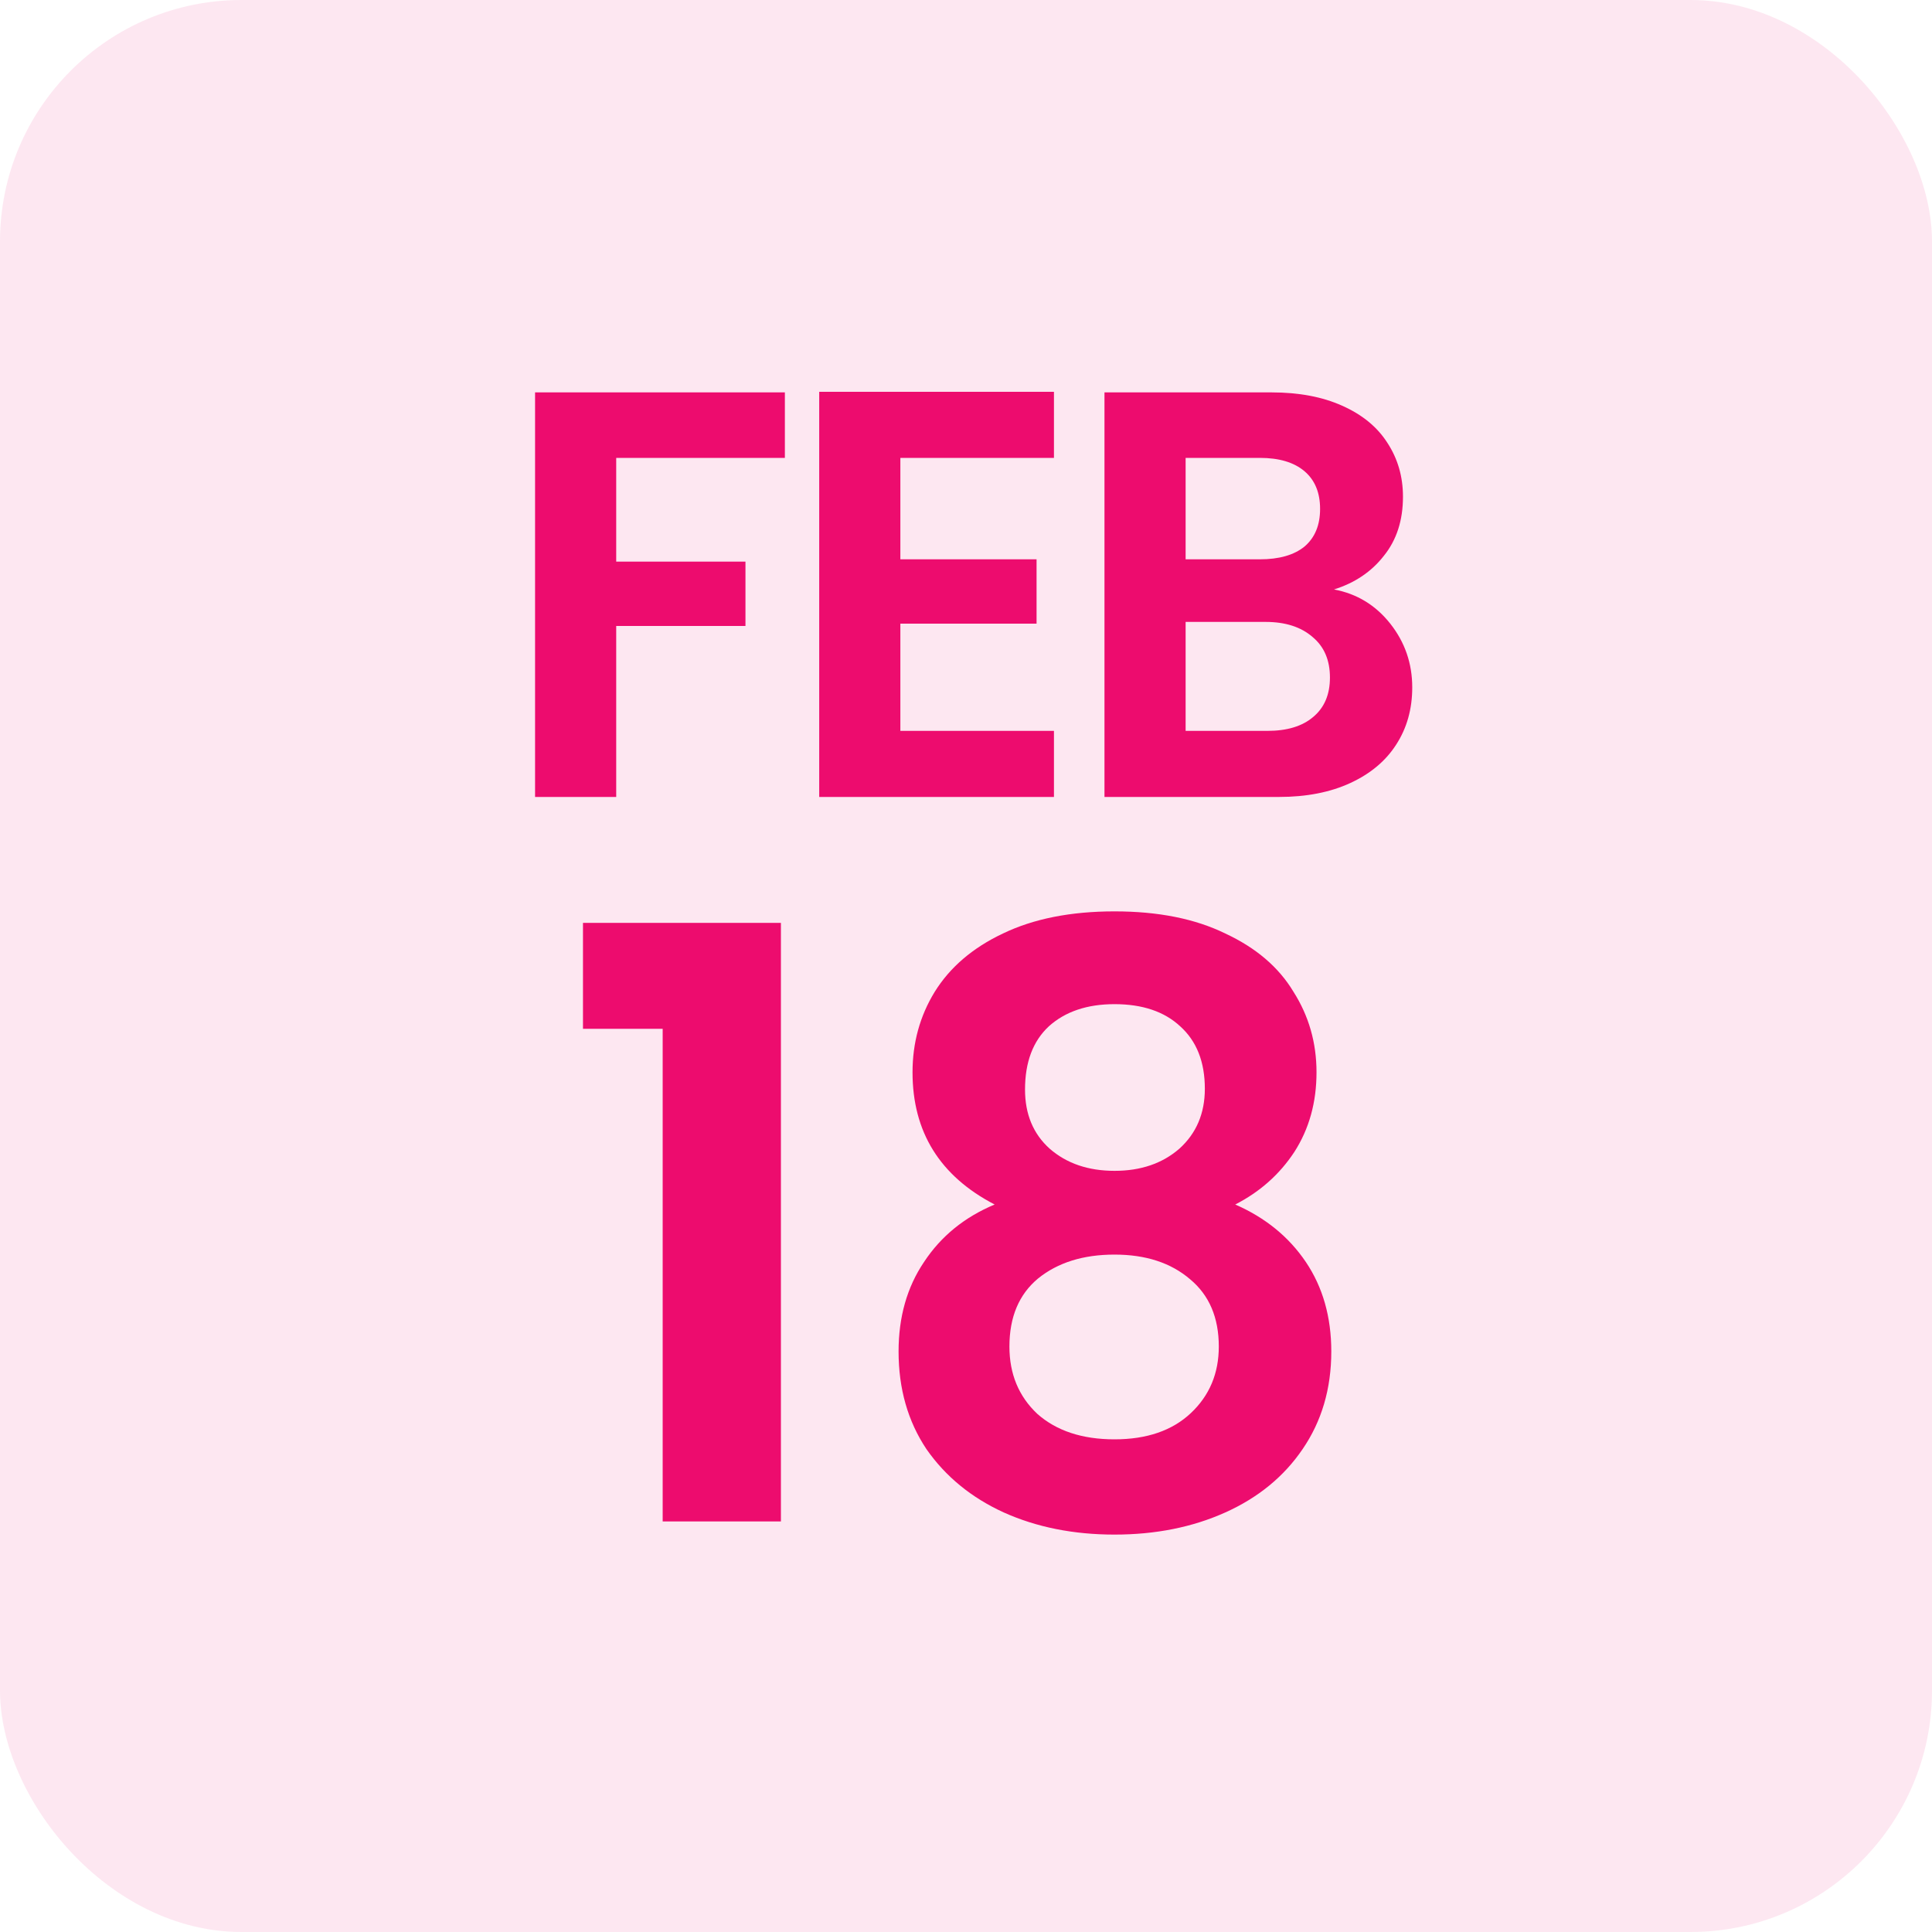 <svg width="40" height="40" viewBox="0 0 40 40" fill="none" xmlns="http://www.w3.org/2000/svg">
<rect width="40" height="40" rx="5" fill="#ED0C6E" fill-opacity="0.1"/>
<path d="M16.25 8.124V9.48H12.758V11.628H15.434V12.96H12.758V16.5H11.078V8.124H16.25ZM18.641 9.48V11.58H21.461V12.912H18.641V15.132H21.821V16.5H16.961V8.112H21.821V9.48H18.641ZM27.619 12.204C28.091 12.292 28.48 12.528 28.784 12.912C29.087 13.296 29.239 13.736 29.239 14.232C29.239 14.68 29.128 15.076 28.904 15.42C28.688 15.756 28.372 16.02 27.956 16.212C27.54 16.404 27.047 16.5 26.48 16.5H22.867V8.124H26.323C26.892 8.124 27.38 8.216 27.788 8.4C28.203 8.584 28.515 8.84 28.724 9.168C28.939 9.496 29.047 9.868 29.047 10.284C29.047 10.772 28.916 11.18 28.651 11.508C28.395 11.836 28.052 12.068 27.619 12.204ZM24.547 11.58H26.084C26.483 11.58 26.791 11.492 27.008 11.316C27.224 11.132 27.331 10.872 27.331 10.536C27.331 10.2 27.224 9.94 27.008 9.756C26.791 9.572 26.483 9.48 26.084 9.48H24.547V11.58ZM26.239 15.132C26.648 15.132 26.963 15.036 27.188 14.844C27.419 14.652 27.535 14.38 27.535 14.028C27.535 13.668 27.416 13.388 27.175 13.188C26.936 12.98 26.611 12.876 26.203 12.876H24.547V15.132H26.239ZM12.07 21.3V19.107H16.168V31.5H13.72V21.3H12.07ZM20.593 24.938C19.459 24.349 18.893 23.436 18.893 22.201C18.893 21.589 19.046 21.034 19.352 20.535C19.669 20.025 20.139 19.623 20.763 19.328C21.397 19.022 22.168 18.869 23.075 18.869C23.981 18.869 24.746 19.022 25.37 19.328C26.004 19.623 26.475 20.025 26.781 20.535C27.098 21.034 27.257 21.589 27.257 22.201C27.257 22.824 27.104 23.374 26.798 23.85C26.492 24.315 26.084 24.677 25.574 24.938C26.197 25.21 26.684 25.607 27.036 26.128C27.387 26.649 27.563 27.267 27.563 27.981C27.563 28.752 27.364 29.426 26.968 30.004C26.582 30.571 26.05 31.007 25.37 31.313C24.69 31.619 23.925 31.772 23.075 31.772C22.225 31.772 21.46 31.619 20.78 31.313C20.111 31.007 19.578 30.571 19.182 30.004C18.796 29.426 18.604 28.752 18.604 27.981C18.604 27.267 18.779 26.649 19.131 26.128C19.482 25.595 19.969 25.199 20.593 24.938ZM24.945 22.541C24.945 21.986 24.775 21.555 24.435 21.249C24.106 20.943 23.653 20.79 23.075 20.79C22.508 20.79 22.055 20.943 21.715 21.249C21.386 21.555 21.222 21.991 21.222 22.558C21.222 23.068 21.392 23.476 21.732 23.782C22.083 24.088 22.531 24.241 23.075 24.241C23.619 24.241 24.066 24.088 24.418 23.782C24.769 23.465 24.945 23.051 24.945 22.541ZM23.075 25.975C22.429 25.975 21.902 26.139 21.494 26.468C21.097 26.797 20.899 27.267 20.899 27.879C20.899 28.446 21.091 28.91 21.477 29.273C21.873 29.624 22.406 29.8 23.075 29.8C23.743 29.8 24.27 29.619 24.656 29.256C25.041 28.893 25.234 28.434 25.234 27.879C25.234 27.278 25.035 26.814 24.639 26.485C24.242 26.145 23.721 25.975 23.075 25.975Z" fill="#ED0C6E"/>
</svg>
